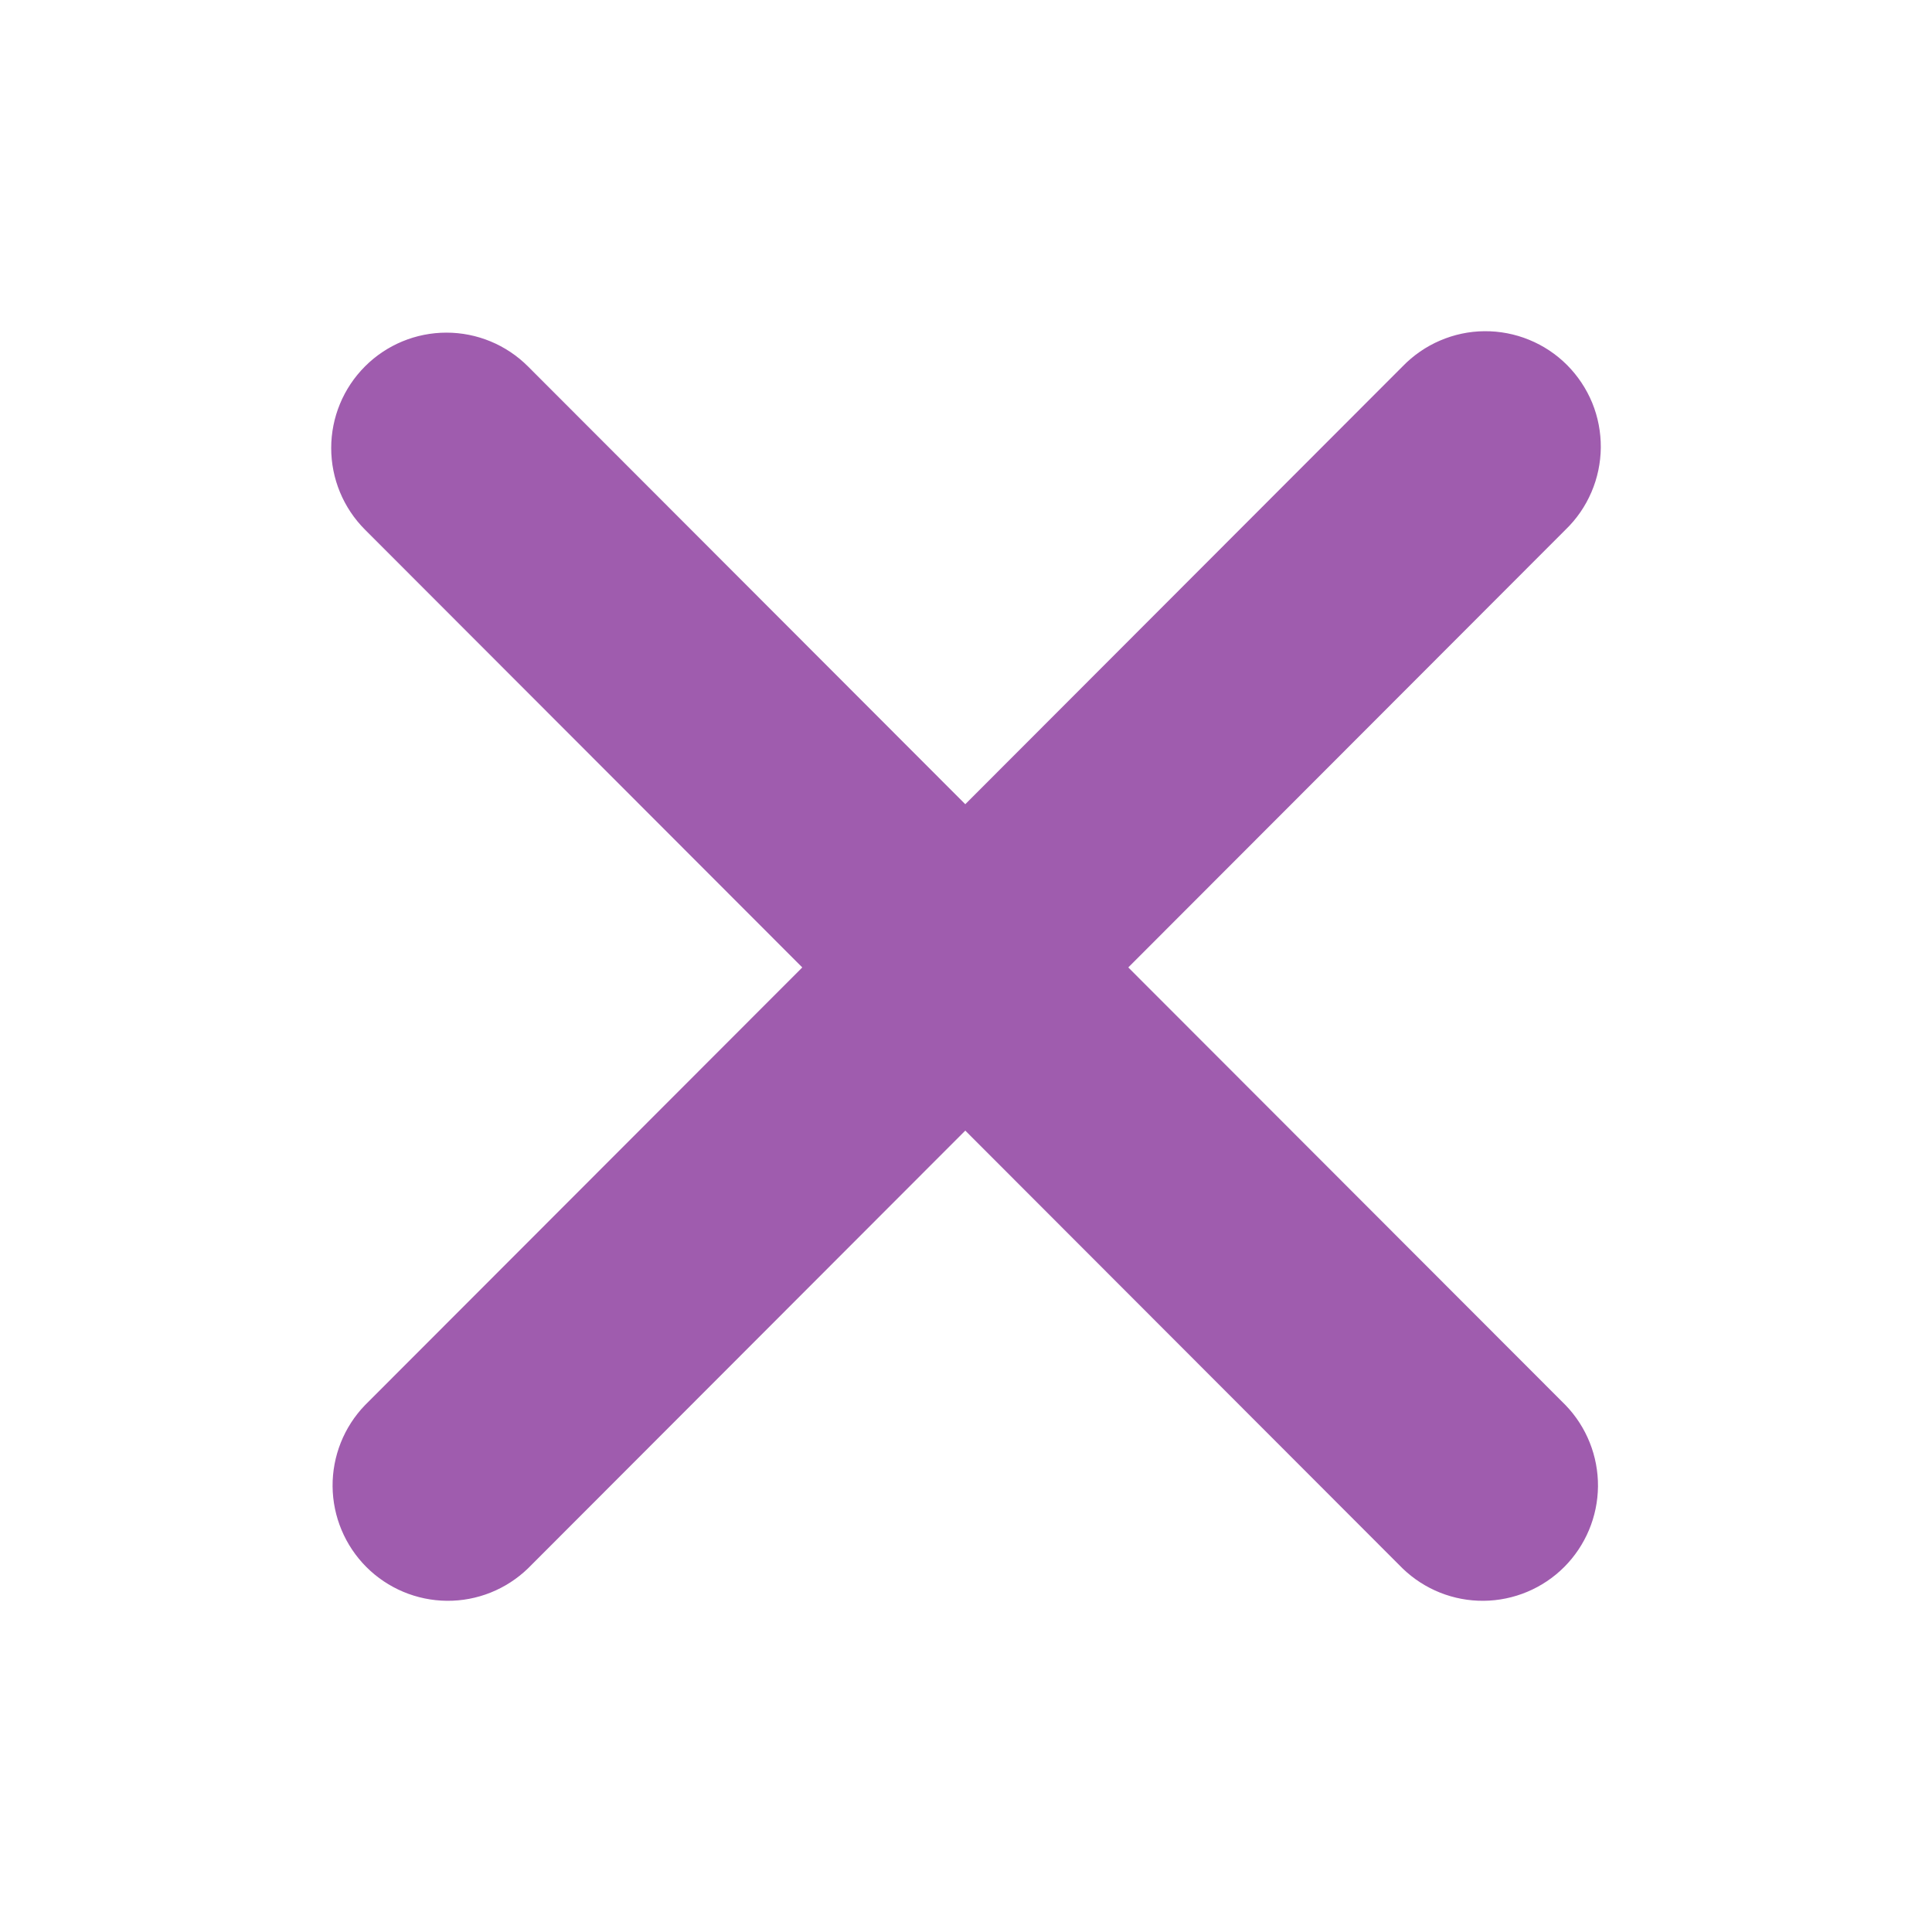 <svg width="35" height="35" viewBox="0 0 35 35" fill="none" xmlns="http://www.w3.org/2000/svg">
<g clip-path="url(#clip0_962_2331)">
<path fill-rule="evenodd" clip-rule="evenodd" d="M6.612 6.638C7.003 6.246 7.534 6.026 8.088 6.026C8.642 6.026 9.173 6.246 9.565 6.638L17.487 14.569L25.409 6.638C25.602 6.439 25.832 6.279 26.087 6.17C26.342 6.06 26.616 6.002 26.893 6C27.171 5.998 27.446 6.051 27.702 6.156C27.959 6.261 28.192 6.416 28.388 6.612C28.584 6.809 28.739 7.042 28.845 7.299C28.95 7.556 29.002 7.831 29 8.109C28.997 8.387 28.94 8.661 28.83 8.916C28.721 9.171 28.562 9.402 28.362 9.595L20.44 17.526L28.362 25.456C28.743 25.851 28.953 26.379 28.949 26.927C28.944 27.476 28.724 28 28.337 28.388C27.95 28.775 27.426 28.995 26.878 29C26.331 29.005 25.803 28.794 25.409 28.413L17.487 20.482L9.565 28.413C9.171 28.794 8.643 29.005 8.096 29C7.548 28.995 7.024 28.775 6.637 28.388C6.25 28 6.03 27.476 6.025 26.927C6.021 26.379 6.231 25.851 6.612 25.456L14.534 17.526L6.612 9.595C6.22 9.203 6 8.671 6 8.117C6 7.562 6.22 7.03 6.612 6.638Z" fill="#9F5CAE"/>
</g>
<defs>
<clipPath id="clip0_962_2331">
<rect width="35" height="35" fill="white"/>
</clipPath>
</defs>
</svg>
